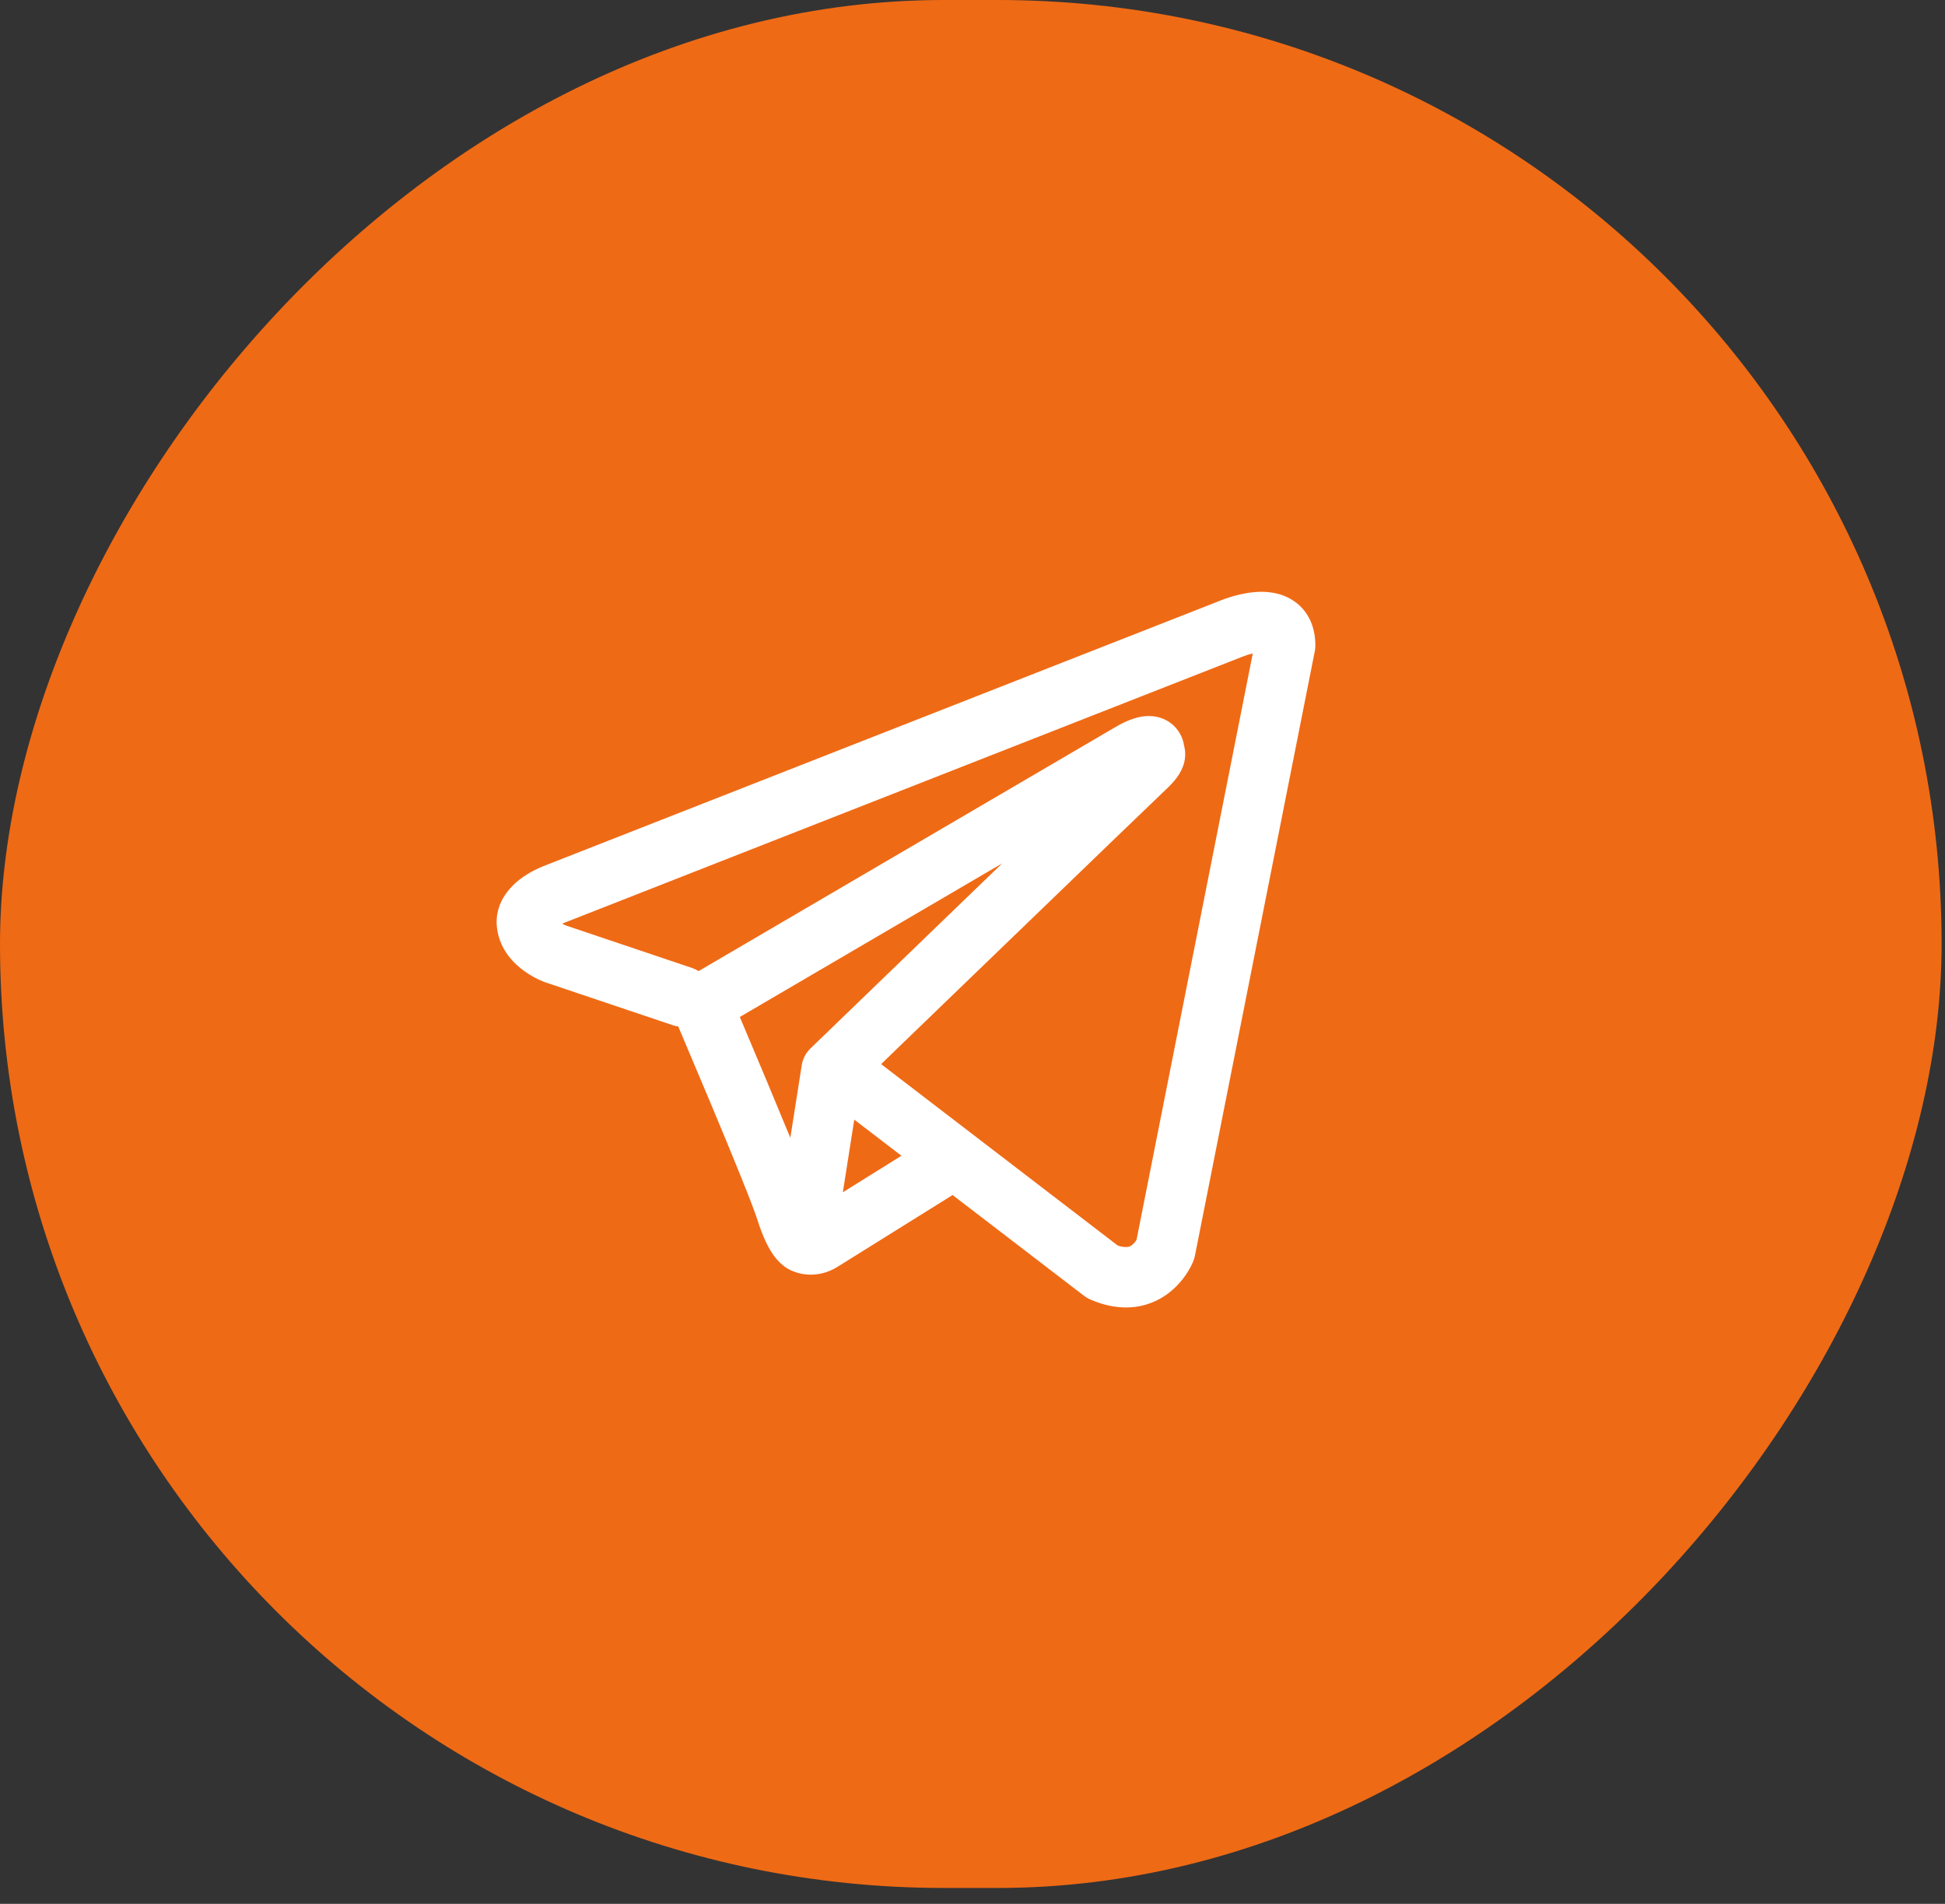 <?xml version="1.0" encoding="UTF-8"?> <svg xmlns="http://www.w3.org/2000/svg" width="47" height="46" viewBox="0 0 47 46" fill="none"><rect x="0" y="0" width="47" height="46" fill="#333333" stroke="none"/><rect width="46.918" height="45.616" rx="22.808" transform="matrix(-1 0 0 1 46.918 0)" fill="#EF6A15"></rect><path fill-rule="evenodd" clip-rule="evenodd" d="M16.262 24.772C16.304 24.786 16.346 24.796 16.39 24.802C16.665 25.451 16.939 26.1 17.211 26.749C17.7 27.918 18.193 29.122 18.301 29.469C18.436 29.895 18.578 30.184 18.734 30.383C18.815 30.484 18.907 30.573 19.016 30.642C19.073 30.677 19.134 30.706 19.197 30.727C19.508 30.844 19.792 30.795 19.97 30.736C20.075 30.7 20.174 30.651 20.266 30.59L20.271 30.588L23.019 28.874L26.194 31.308C26.241 31.344 26.292 31.374 26.346 31.398C26.727 31.564 27.097 31.622 27.445 31.575C27.791 31.526 28.067 31.382 28.272 31.217C28.507 31.027 28.695 30.785 28.82 30.509L28.829 30.488L28.832 30.48L28.834 30.476V30.474L28.835 30.473C28.852 30.431 28.865 30.388 28.874 30.344L31.772 15.732C31.781 15.685 31.786 15.637 31.785 15.589C31.785 15.162 31.624 14.754 31.246 14.508C30.921 14.297 30.56 14.287 30.332 14.305C30.087 14.324 29.859 14.384 29.706 14.433C29.621 14.46 29.536 14.491 29.453 14.524L29.443 14.529L13.188 20.905L13.186 20.906C13.131 20.927 13.076 20.949 13.023 20.974C12.894 21.031 12.771 21.1 12.654 21.18C12.433 21.33 11.924 21.745 12.011 22.429C12.079 22.974 12.452 23.309 12.681 23.471C12.805 23.559 12.924 23.623 13.011 23.665C13.05 23.684 13.134 23.717 13.17 23.733L13.18 23.735L16.262 24.772ZM30.012 15.871H30.01C30.001 15.875 29.993 15.879 29.984 15.882L13.71 22.267C13.701 22.27 13.693 22.274 13.684 22.277L13.675 22.28C13.645 22.291 13.616 22.304 13.587 22.319C13.614 22.334 13.642 22.348 13.671 22.36L16.727 23.389C16.781 23.408 16.834 23.433 16.882 23.463L26.974 17.555L26.984 17.55C27.023 17.526 27.064 17.504 27.105 17.484C27.175 17.448 27.287 17.395 27.413 17.357C27.5 17.329 27.76 17.253 28.04 17.343C28.189 17.39 28.321 17.477 28.422 17.596C28.523 17.714 28.589 17.859 28.612 18.013C28.648 18.148 28.649 18.29 28.615 18.425C28.547 18.693 28.36 18.901 28.189 19.061C28.043 19.197 26.152 21.021 24.285 22.822L21.744 25.273L21.292 25.711L27.003 30.089C27.08 30.122 27.163 30.135 27.247 30.128C27.289 30.122 27.328 30.105 27.36 30.078C27.4 30.044 27.434 30.005 27.461 29.961L27.463 29.96L30.273 15.787C30.185 15.808 30.098 15.836 30.014 15.87L30.012 15.871ZM21.783 27.925L20.643 27.052L20.367 28.807L21.783 27.925ZM19.598 25.319L20.731 24.225L23.272 21.772L24.218 20.86L17.877 24.572L17.911 24.652C18.311 25.596 18.707 26.543 19.098 27.491L19.373 25.741C19.398 25.578 19.477 25.43 19.598 25.319Z" fill="white"></path></svg> 